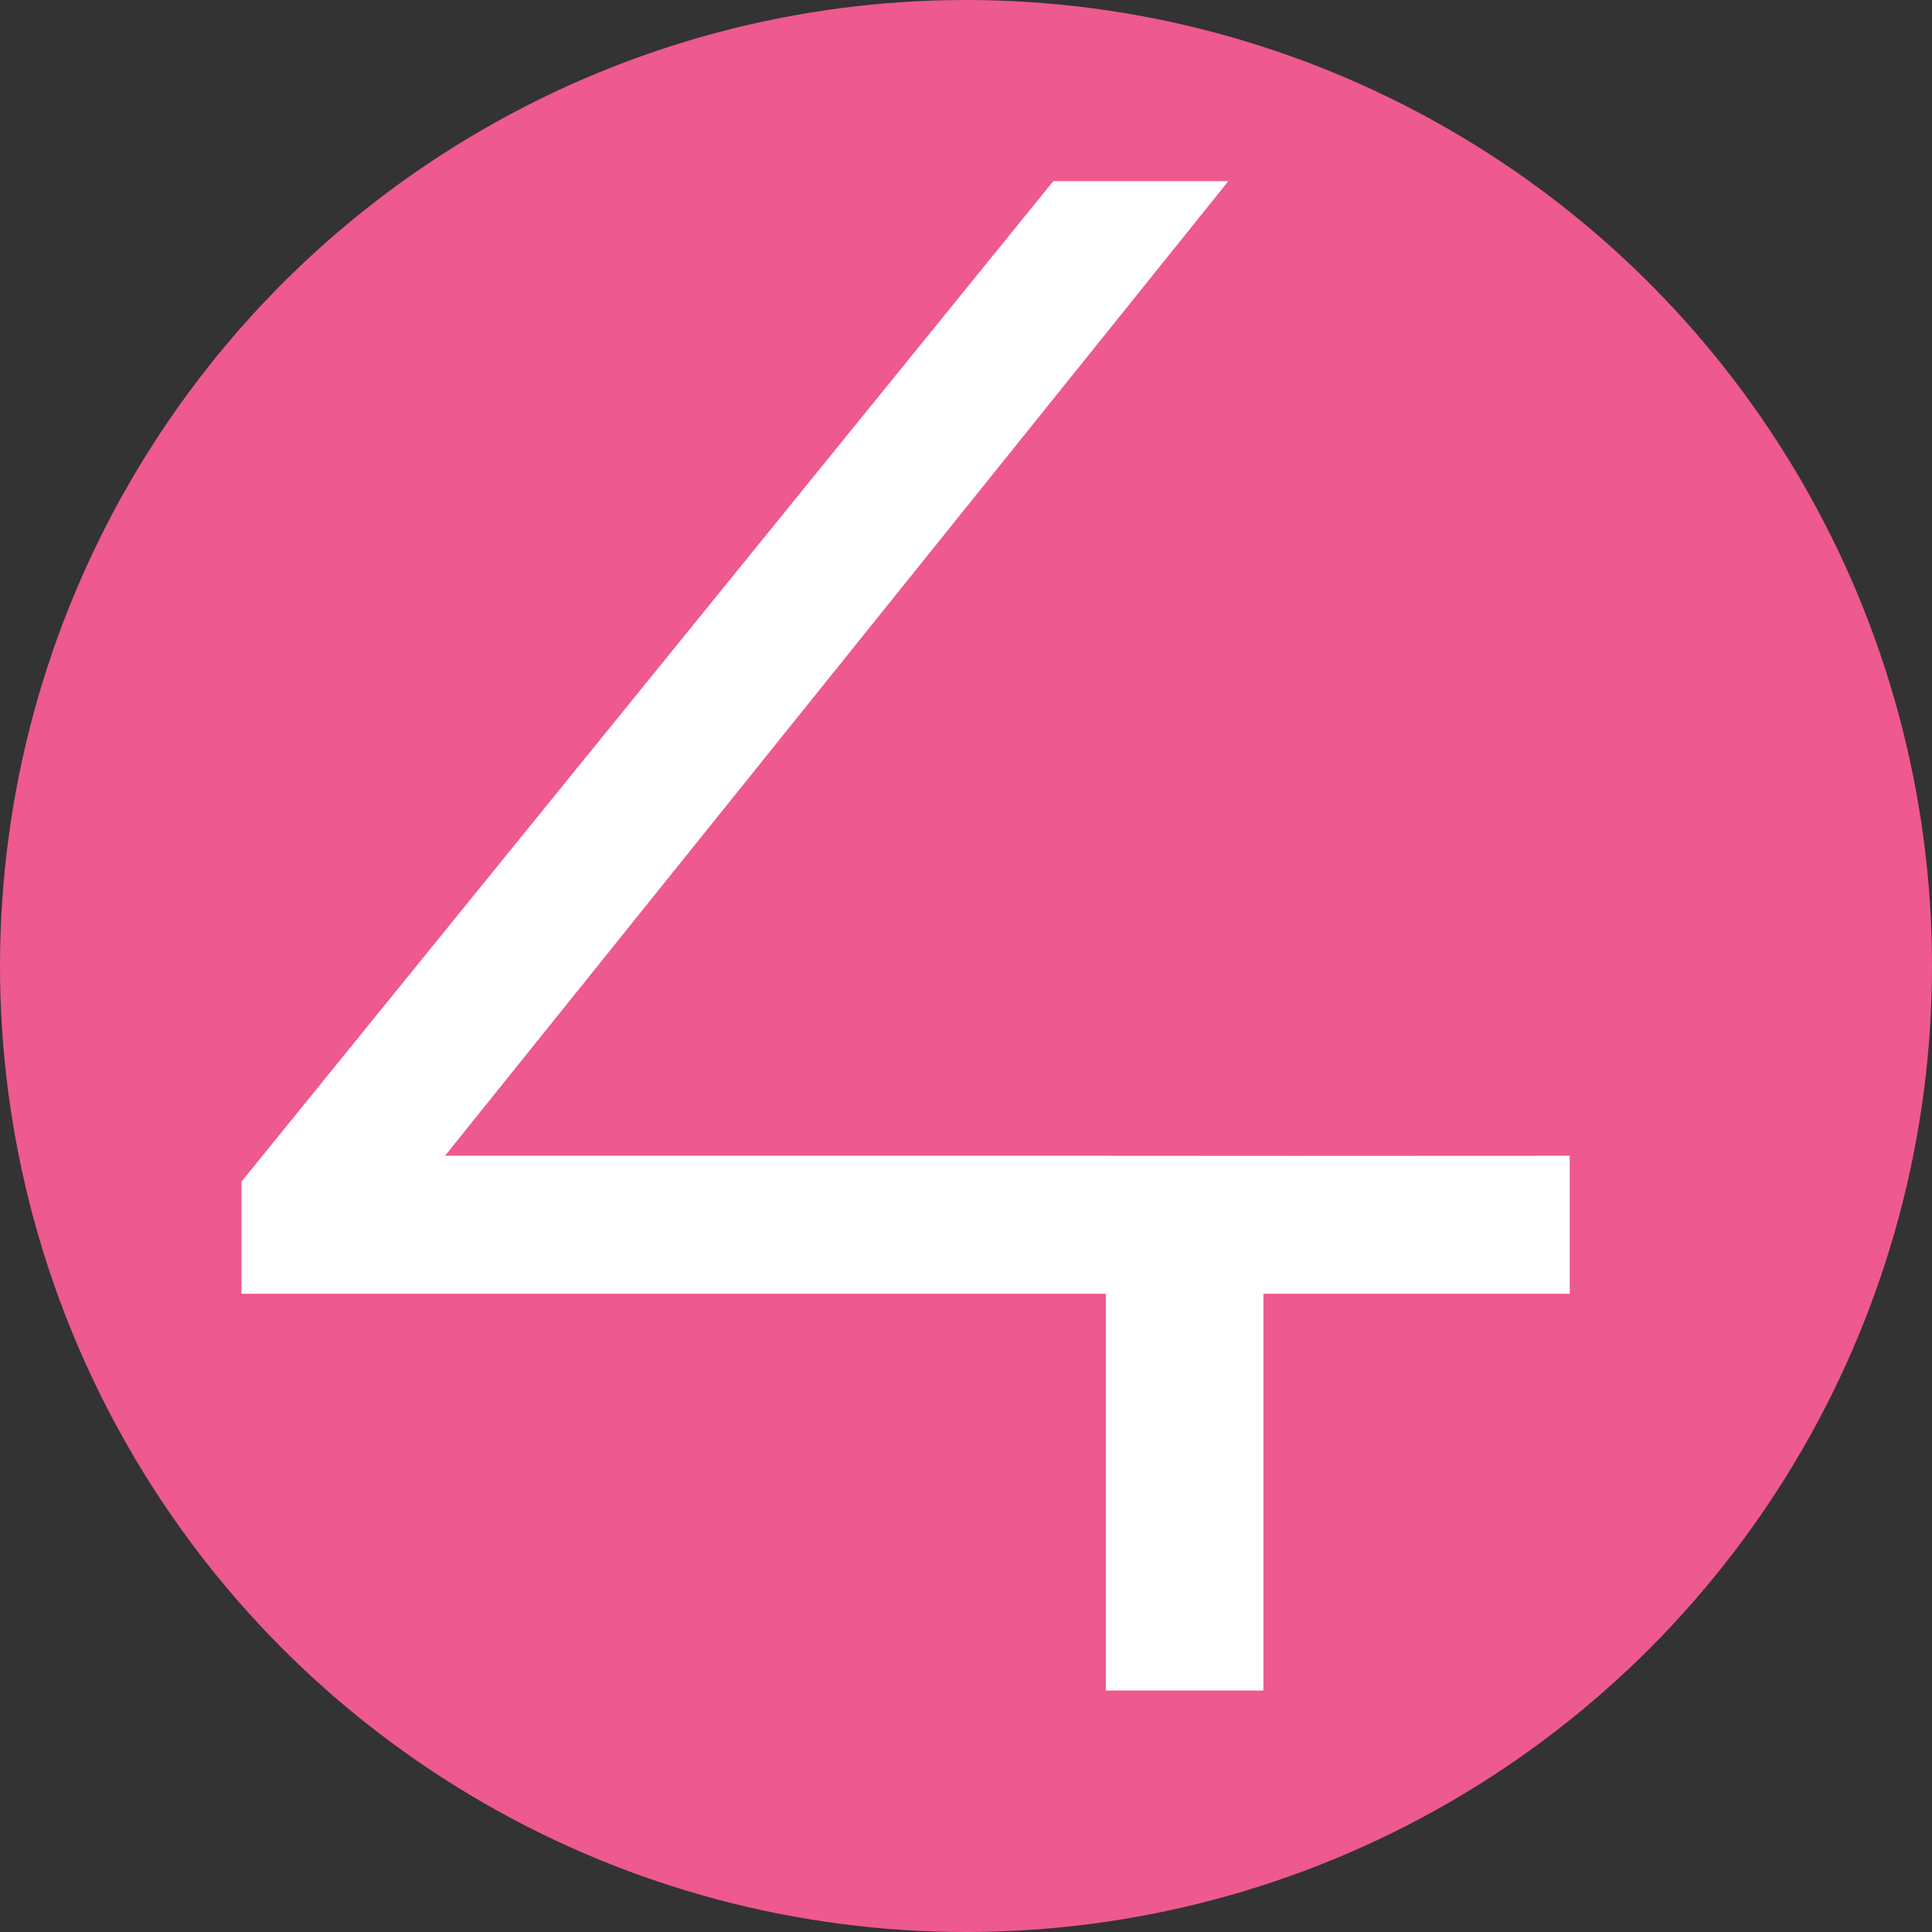 <svg width="32" height="32" viewBox="0 0 32 32" fill="none" xmlns="http://www.w3.org/2000/svg">
<rect x="0" y="0" width="32" height="32" fill="#333333" stroke="none"/>
<g clip-path="url(#clip0_1031_4217)">
<circle cx="16" cy="16" r="16" fill="#EE598F"/>
<path d="M20.926 28H18.316V21.429H4V19.571L17.446 3H20.346L7.371 19.143H17.941L21.416 19.145L26 19.143V21.429H20.926V28Z" fill="white"/>
</g>
<defs>
<clipPath id="clip0_1031_4217">
<rect width="32" height="32" fill="white"/>
</clipPath>
</defs>
</svg>
